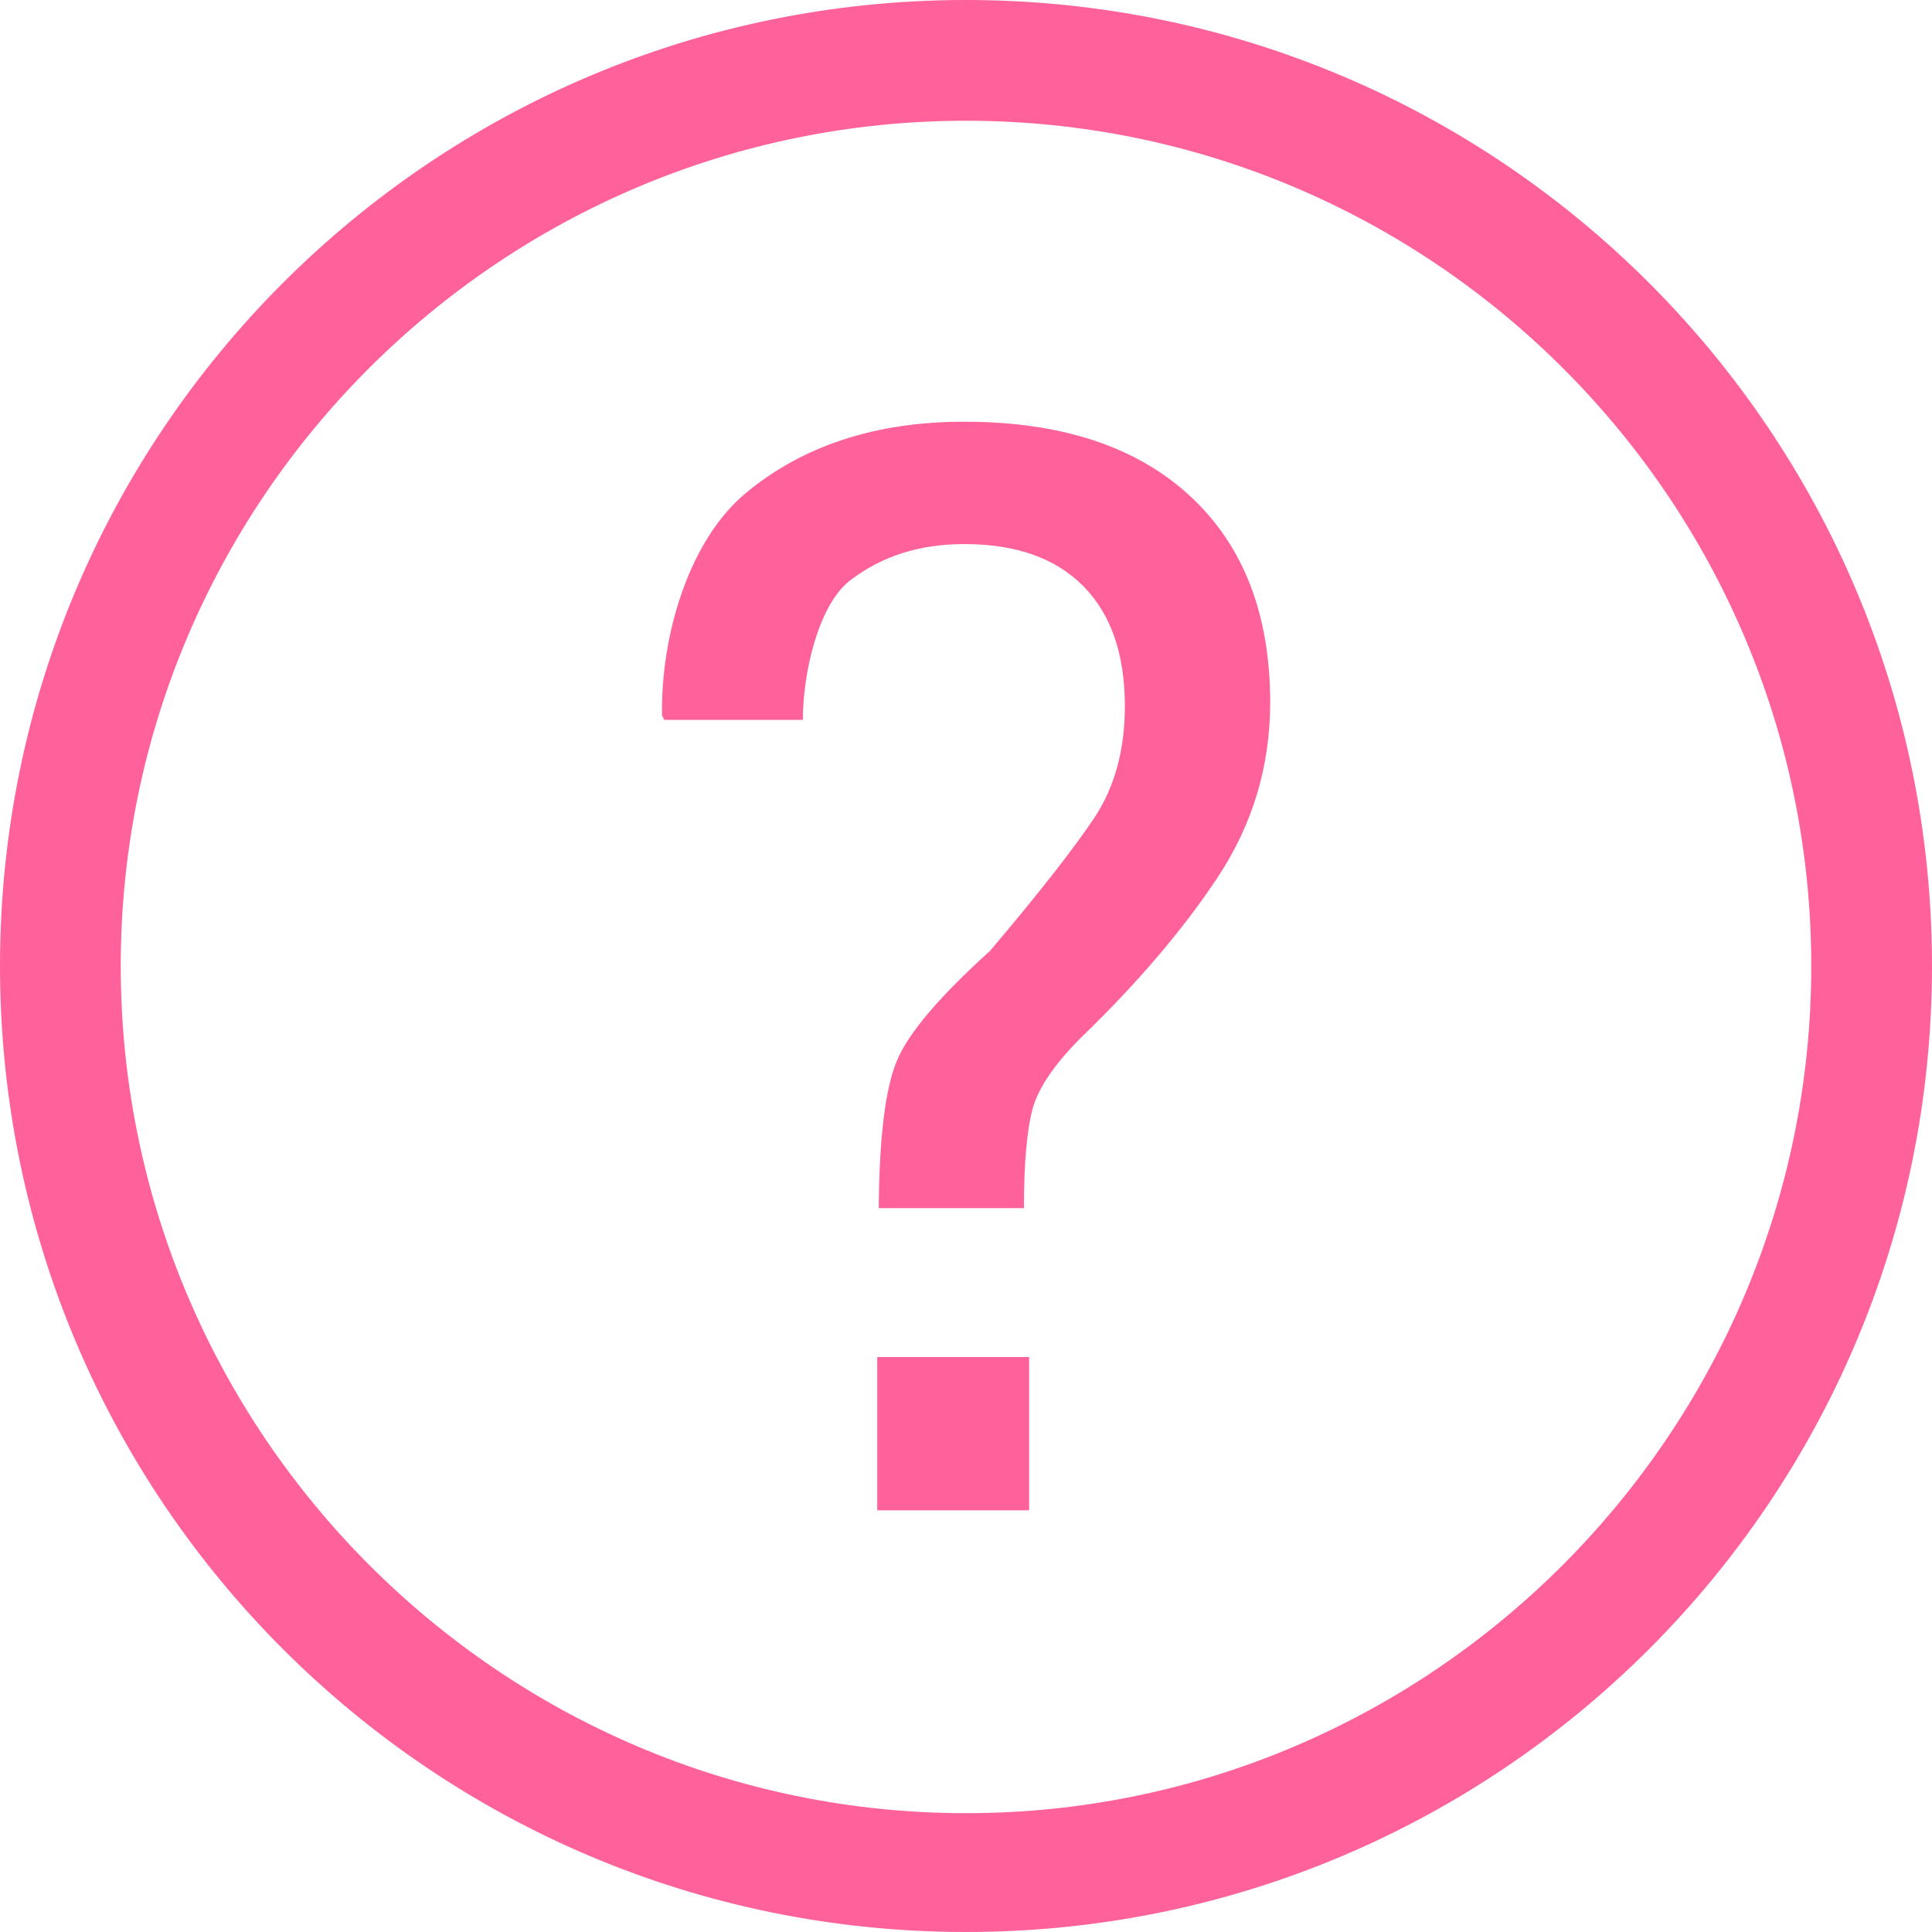 <svg width="18" height="18" viewBox="0 0 18 18" fill="none" xmlns="http://www.w3.org/2000/svg">
<g clip-path="url(#clip0_310_63)">
<path d="M9 0C4.029 0 0 4.029 0 9C0 13.971 4.029 18 9 18C13.971 18 18 13.971 18 9C18 4.029 13.971 0 9 0ZM9 16.893C4.658 16.893 1.125 13.342 1.125 9C1.125 4.658 4.658 1.125 9 1.125C13.342 1.125 16.875 4.658 16.875 9C16.875 13.342 13.342 16.893 9 16.893ZM8.173 14.071H9.588V12.643H8.173V14.071ZM8.983 3.929C8.159 3.929 7.48 4.152 6.947 4.595C6.414 5.039 6.155 5.929 6.168 6.666L6.189 6.707H7.48C7.48 6.267 7.626 5.635 7.919 5.409C8.212 5.182 8.567 5.069 8.984 5.069C9.464 5.069 9.833 5.199 10.092 5.46C10.351 5.721 10.48 6.095 10.48 6.58C10.48 6.987 10.385 7.335 10.193 7.623C10 7.912 9.677 8.324 9.224 8.859C8.757 9.281 8.468 9.619 8.359 9.876C8.249 10.132 8.192 10.592 8.187 11.256H9.54C9.54 10.839 9.567 10.533 9.619 10.336C9.672 10.139 9.822 9.917 10.069 9.67C10.6 9.157 11.027 8.656 11.35 8.166C11.672 7.676 11.834 7.136 11.834 6.545C11.834 5.721 11.584 5.079 11.085 4.619C10.586 4.159 9.885 3.929 8.983 3.929Z" fill="#FF629B"/>
</g>
<defs>
<clipPath id="clip0_310_63">
<rect width="18" height="18" fill="white"/>
</clipPath>
</defs>
</svg>
